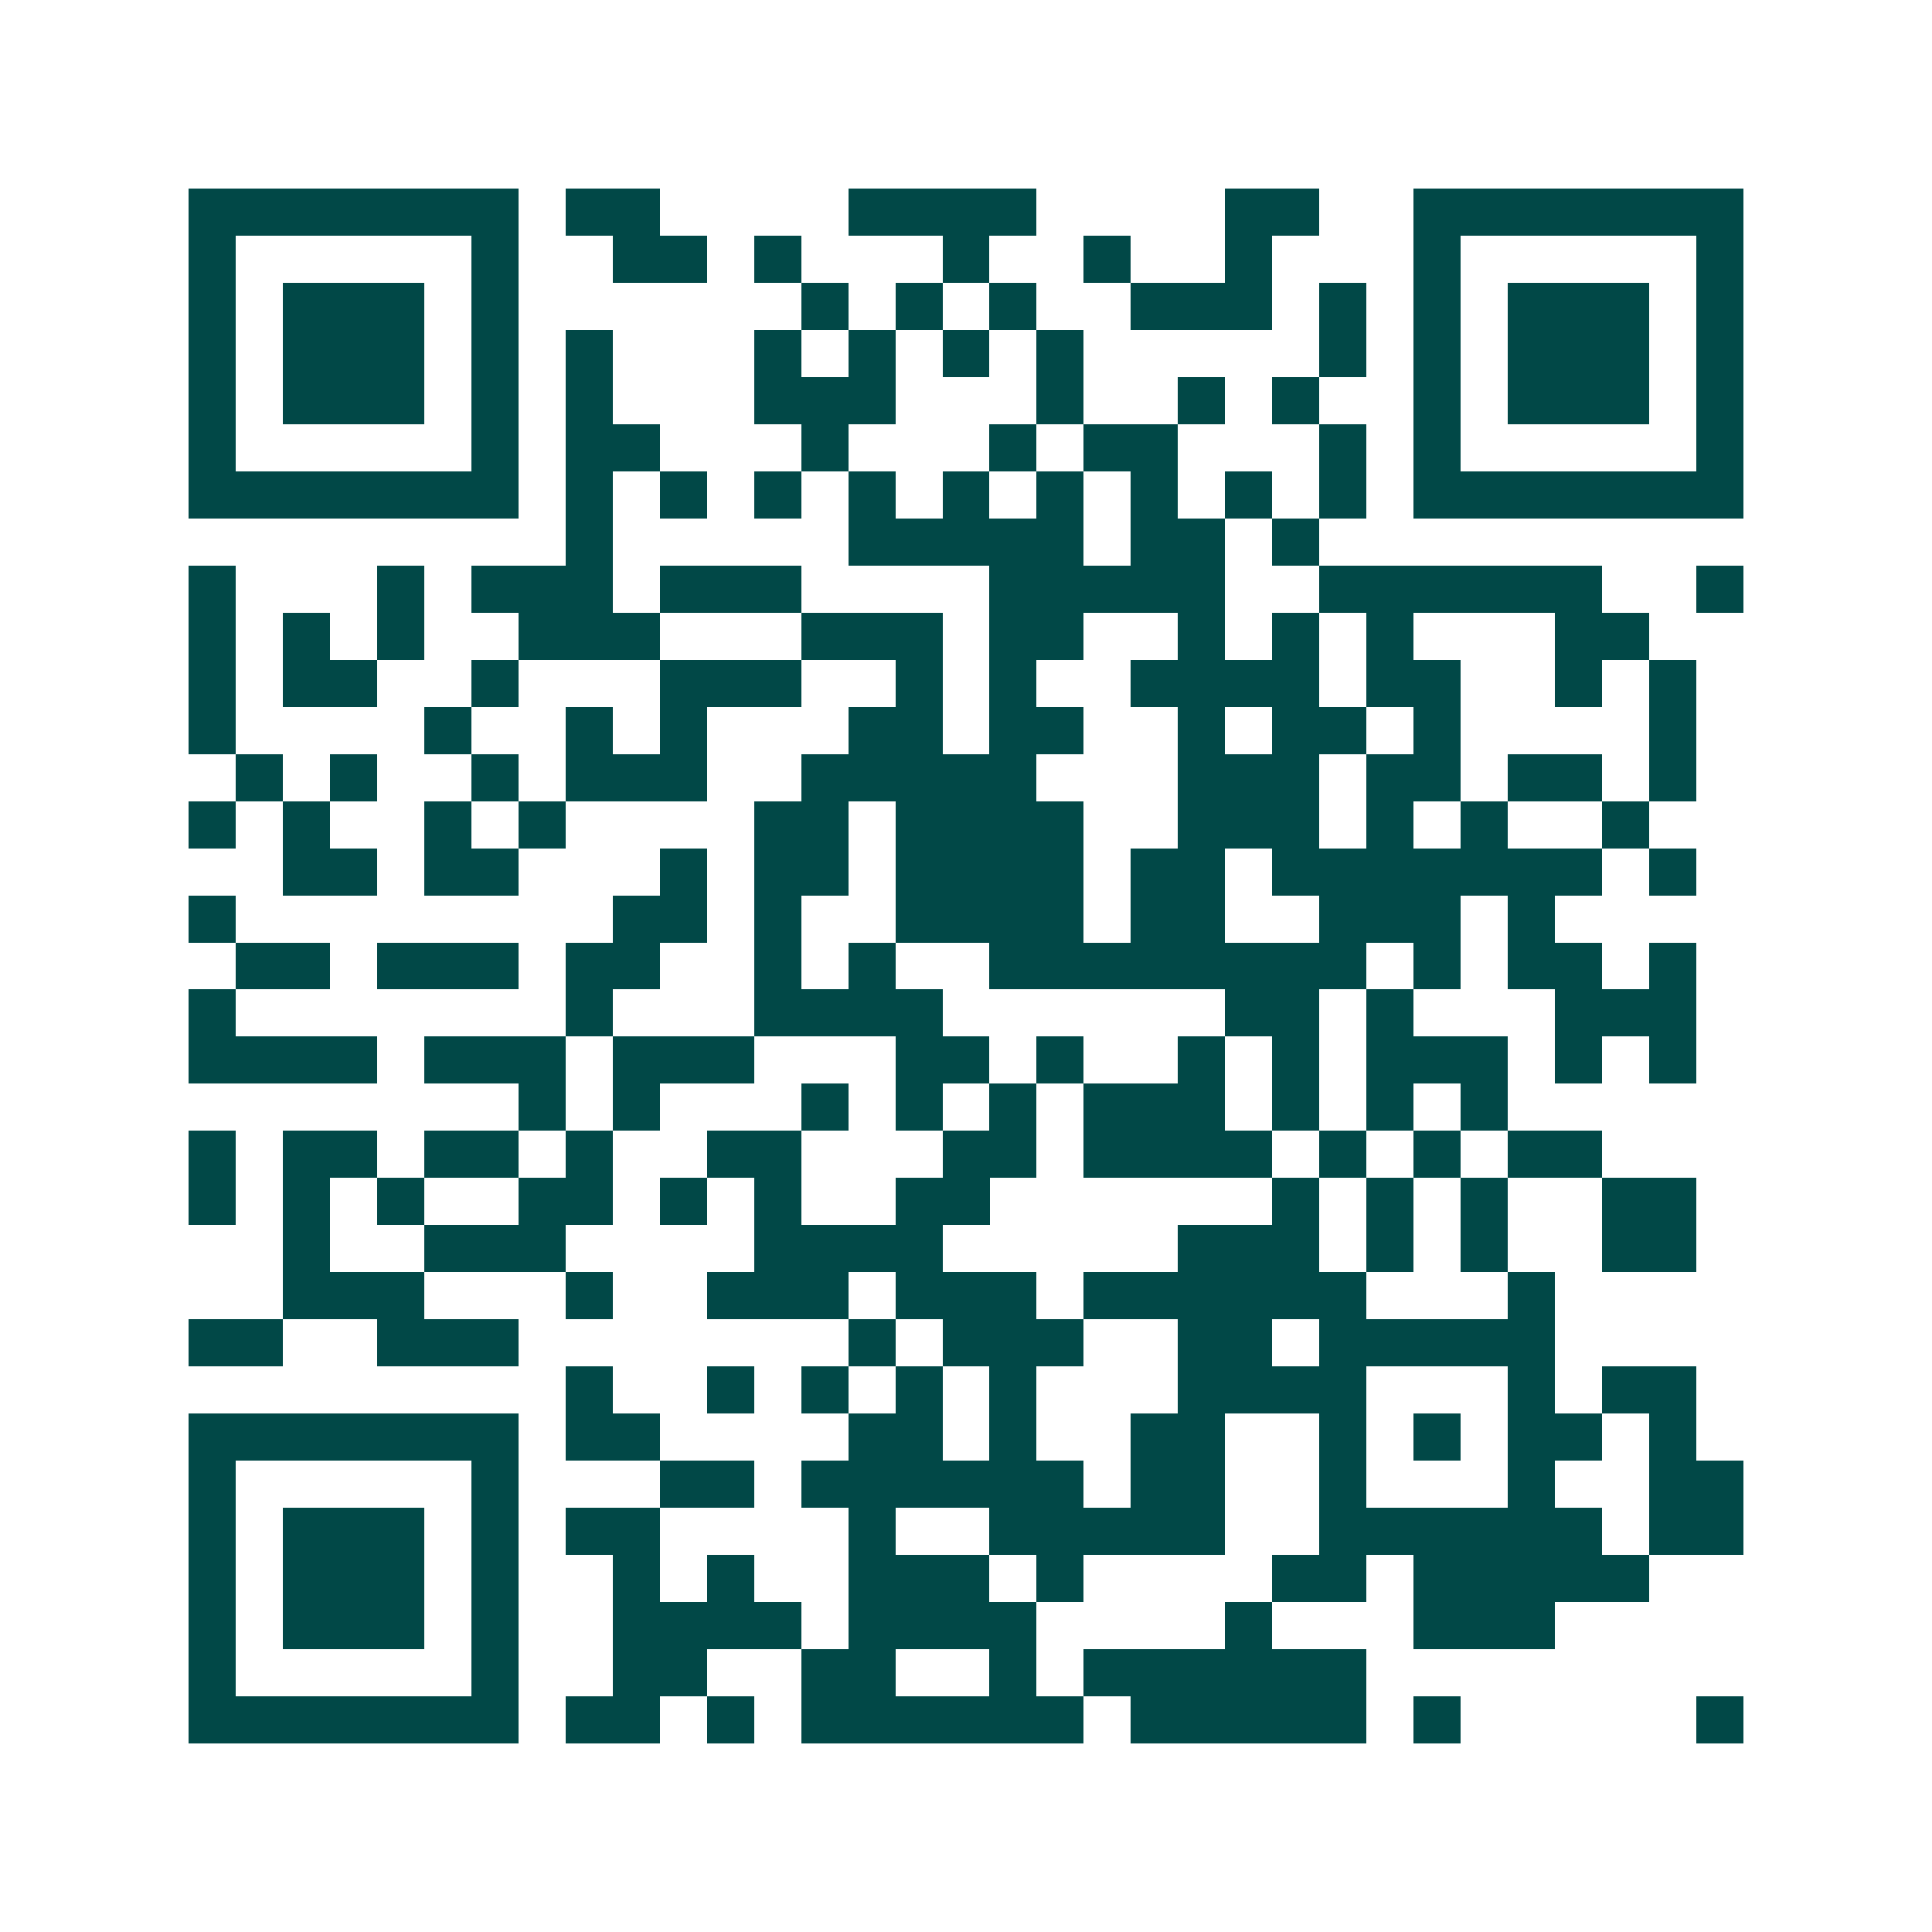 <svg xmlns="http://www.w3.org/2000/svg" width="200" height="200" viewBox="0 0 41 41" shape-rendering="crispEdges"><path fill="#ffffff" d="M0 0h41v41H0z"/><path stroke="#014847" d="M4 4.5h7m1 0h2m4 0h4m4 0h2m2 0h7M4 5.5h1m5 0h1m2 0h2m1 0h1m3 0h1m2 0h1m2 0h1m3 0h1m5 0h1M4 6.5h1m1 0h3m1 0h1m6 0h1m1 0h1m1 0h1m2 0h3m1 0h1m1 0h1m1 0h3m1 0h1M4 7.5h1m1 0h3m1 0h1m1 0h1m3 0h1m1 0h1m1 0h1m1 0h1m5 0h1m1 0h1m1 0h3m1 0h1M4 8.5h1m1 0h3m1 0h1m1 0h1m3 0h3m3 0h1m2 0h1m1 0h1m2 0h1m1 0h3m1 0h1M4 9.5h1m5 0h1m1 0h2m3 0h1m3 0h1m1 0h2m3 0h1m1 0h1m5 0h1M4 10.5h7m1 0h1m1 0h1m1 0h1m1 0h1m1 0h1m1 0h1m1 0h1m1 0h1m1 0h1m1 0h7M12 11.5h1m5 0h5m1 0h2m1 0h1M4 12.5h1m3 0h1m1 0h3m1 0h3m4 0h5m2 0h6m2 0h1M4 13.5h1m1 0h1m1 0h1m2 0h3m3 0h3m1 0h2m2 0h1m1 0h1m1 0h1m3 0h2M4 14.5h1m1 0h2m2 0h1m3 0h3m2 0h1m1 0h1m2 0h4m1 0h2m2 0h1m1 0h1M4 15.5h1m4 0h1m2 0h1m1 0h1m3 0h2m1 0h2m2 0h1m1 0h2m1 0h1m4 0h1M5 16.5h1m1 0h1m2 0h1m1 0h3m2 0h5m3 0h3m1 0h2m1 0h2m1 0h1M4 17.5h1m1 0h1m2 0h1m1 0h1m4 0h2m1 0h4m2 0h3m1 0h1m1 0h1m2 0h1M6 18.5h2m1 0h2m3 0h1m1 0h2m1 0h4m1 0h2m1 0h7m1 0h1M4 19.5h1m8 0h2m1 0h1m2 0h4m1 0h2m2 0h3m1 0h1M5 20.5h2m1 0h3m1 0h2m2 0h1m1 0h1m2 0h8m1 0h1m1 0h2m1 0h1M4 21.5h1m7 0h1m3 0h4m6 0h2m1 0h1m3 0h3M4 22.5h4m1 0h3m1 0h3m3 0h2m1 0h1m2 0h1m1 0h1m1 0h3m1 0h1m1 0h1M11 23.5h1m1 0h1m3 0h1m1 0h1m1 0h1m1 0h3m1 0h1m1 0h1m1 0h1M4 24.5h1m1 0h2m1 0h2m1 0h1m2 0h2m3 0h2m1 0h4m1 0h1m1 0h1m1 0h2M4 25.5h1m1 0h1m1 0h1m2 0h2m1 0h1m1 0h1m2 0h2m6 0h1m1 0h1m1 0h1m2 0h2M6 26.5h1m2 0h3m4 0h4m5 0h3m1 0h1m1 0h1m2 0h2M6 27.5h3m3 0h1m2 0h3m1 0h3m1 0h6m3 0h1M4 28.5h2m2 0h3m7 0h1m1 0h3m2 0h2m1 0h5M12 29.5h1m2 0h1m1 0h1m1 0h1m1 0h1m3 0h4m3 0h1m1 0h2M4 30.5h7m1 0h2m4 0h2m1 0h1m2 0h2m2 0h1m1 0h1m1 0h2m1 0h1M4 31.5h1m5 0h1m3 0h2m1 0h6m1 0h2m2 0h1m3 0h1m2 0h2M4 32.5h1m1 0h3m1 0h1m1 0h2m4 0h1m2 0h5m2 0h6m1 0h2M4 33.5h1m1 0h3m1 0h1m2 0h1m1 0h1m2 0h3m1 0h1m4 0h2m1 0h5M4 34.5h1m1 0h3m1 0h1m2 0h4m1 0h4m4 0h1m3 0h3M4 35.5h1m5 0h1m2 0h2m2 0h2m2 0h1m1 0h6M4 36.5h7m1 0h2m1 0h1m1 0h6m1 0h5m1 0h1m5 0h1"/></svg>
